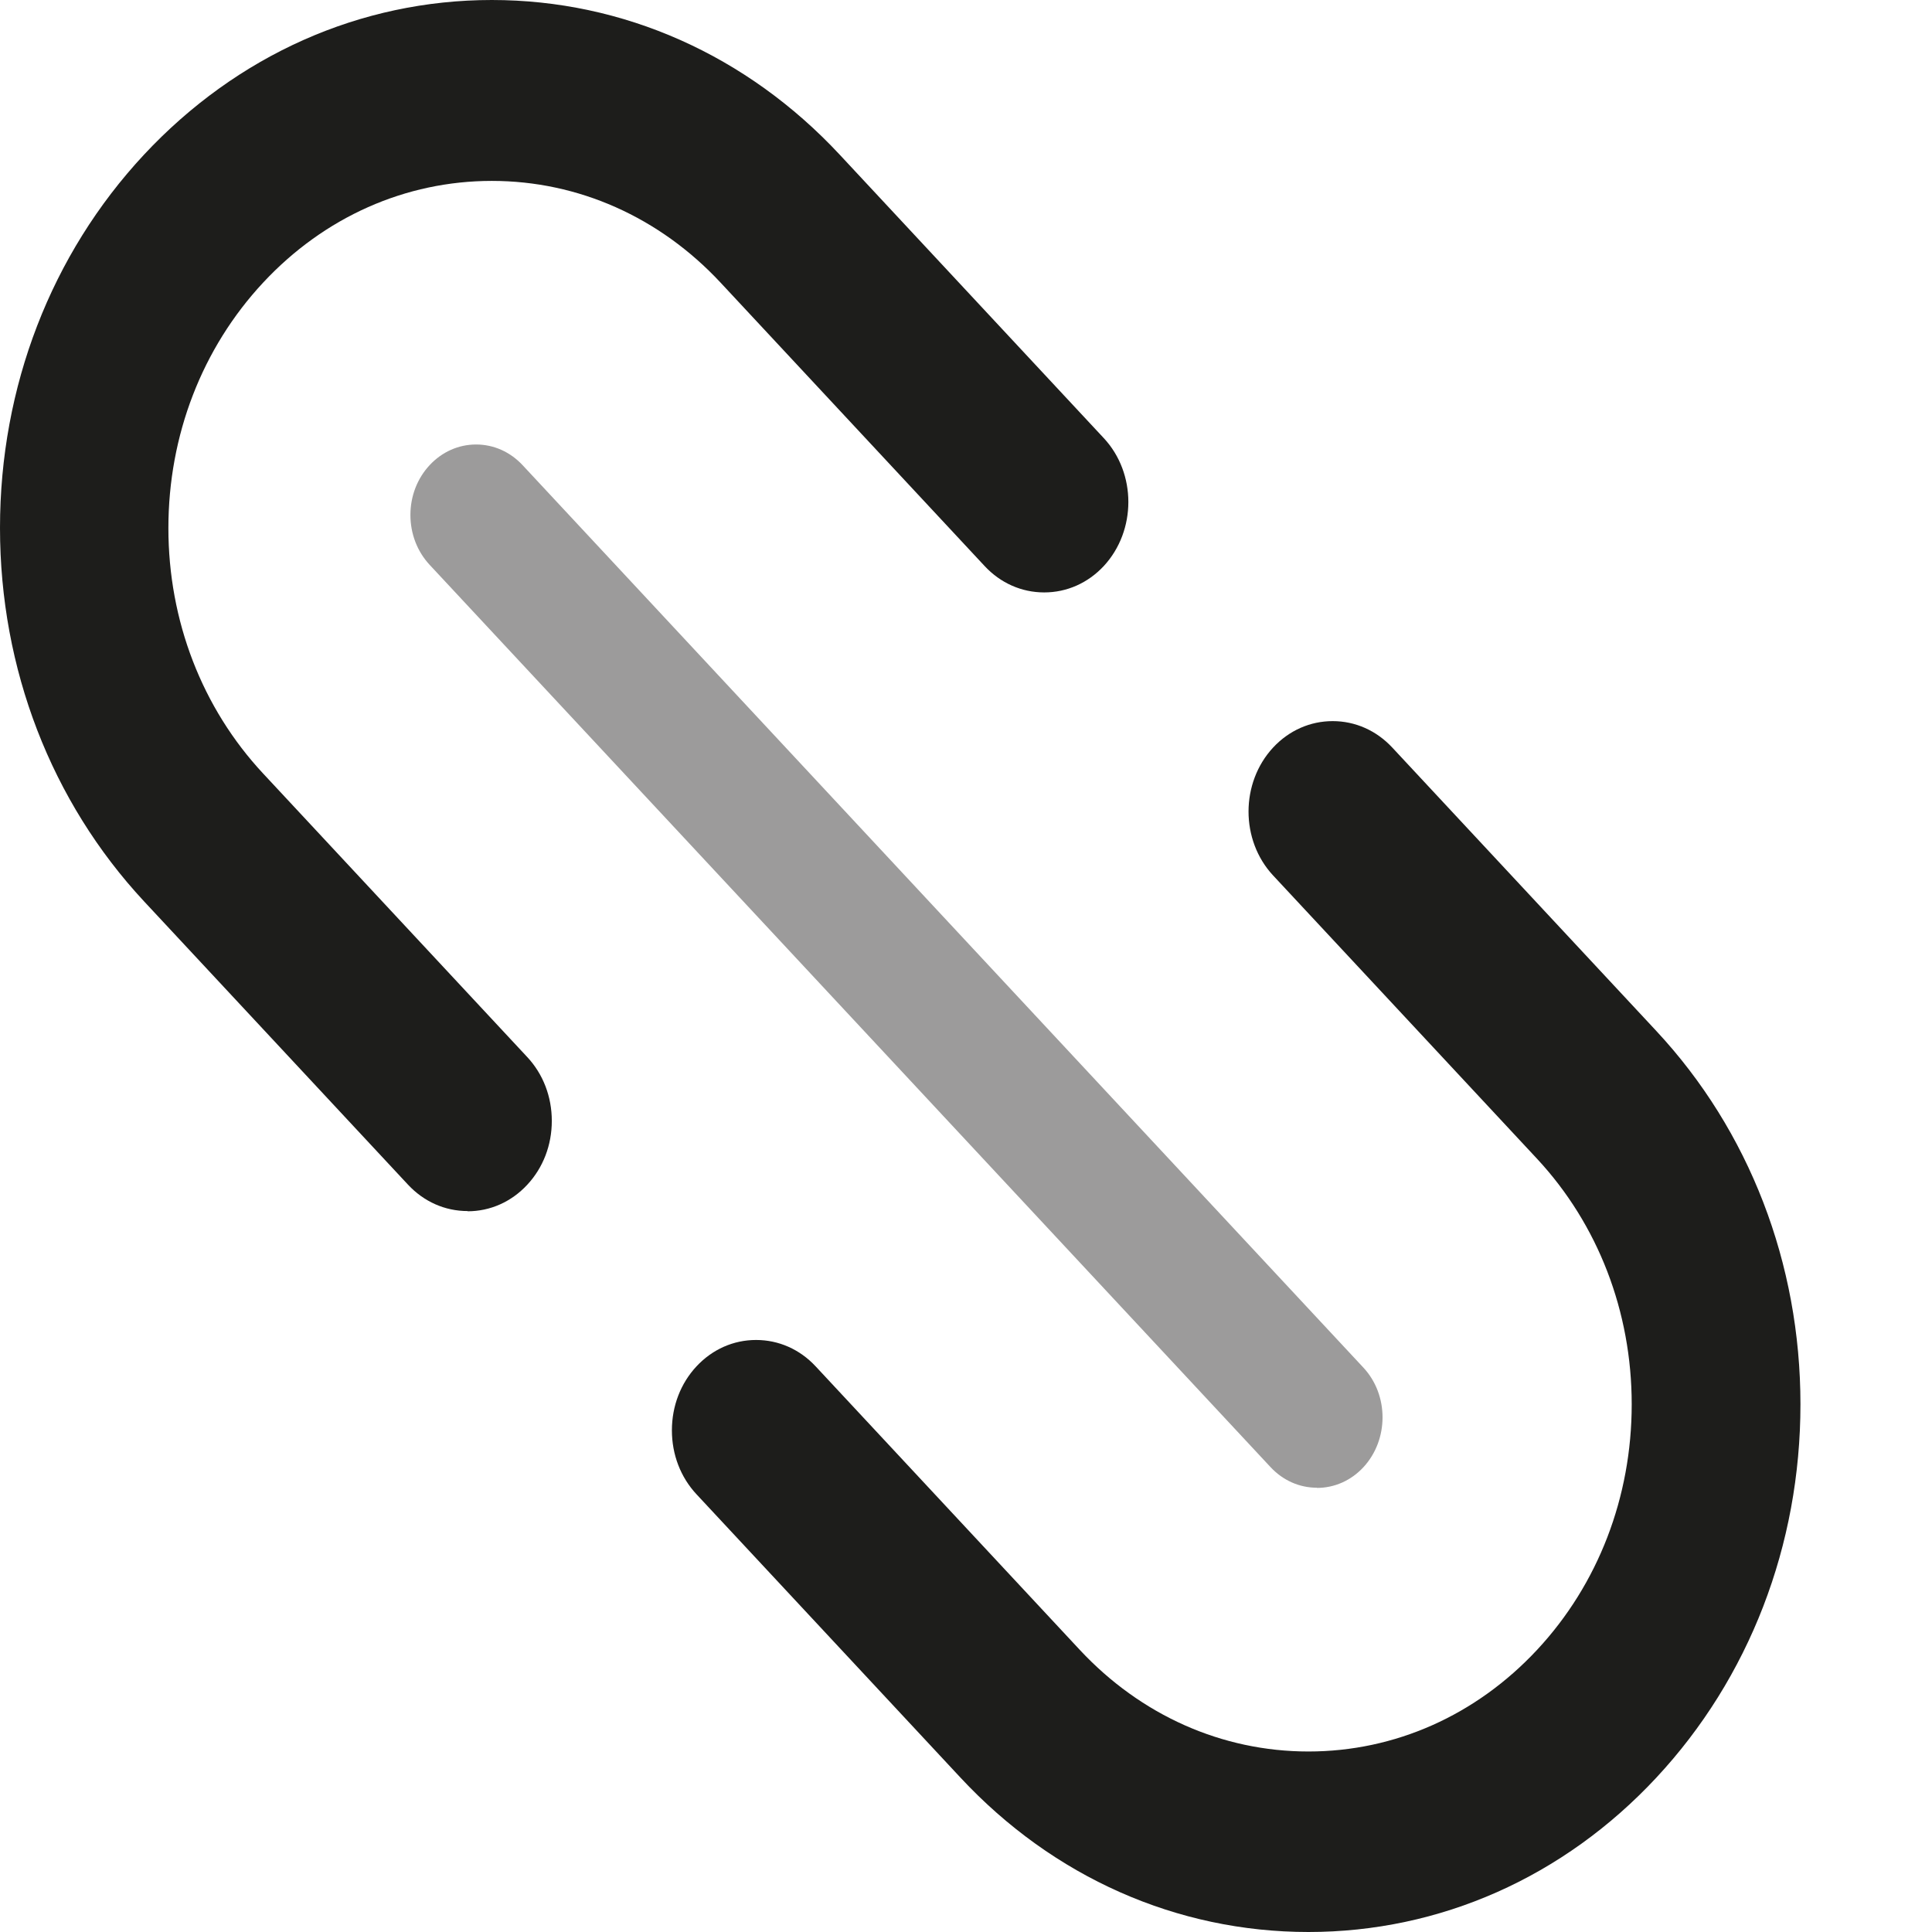 <svg width="44" height="44" viewBox="0 0 44 44" fill="none" xmlns="http://www.w3.org/2000/svg">
<g clip-path="url(#clip0_426_1120)">
<path d="M29.992 33.882C29.592 33.882 29.217 33.715 28.935 33.412L9.785 12.864C9.503 12.56 9.347 12.158 9.347 11.728C9.347 11.299 9.503 10.896 9.785 10.593C10.068 10.29 10.443 10.123 10.843 10.123C11.243 10.123 11.618 10.29 11.901 10.593L31.05 31.146C31.632 31.77 31.632 32.787 31.05 33.416C30.768 33.719 30.393 33.886 29.992 33.886V33.882Z" fill="#9C9B9B"/>
<path d="M10.649 27.581C10.135 27.581 9.655 27.369 9.292 26.98L3.279 20.526C1.167 18.255 0 15.234 0 12.022C0 8.811 1.163 5.794 3.279 3.523C5.398 1.253 8.209 0 11.201 0C14.193 0 17.009 1.253 19.124 3.523L25.138 9.978C25.884 10.778 25.884 12.085 25.138 12.891C24.775 13.28 24.295 13.492 23.781 13.492C23.267 13.492 22.786 13.28 22.424 12.891L16.41 6.436C15.019 4.944 13.169 4.12 11.201 4.12C9.233 4.12 7.383 4.944 5.993 6.436C4.602 7.929 3.835 9.914 3.835 12.027C3.835 14.139 4.602 16.125 5.993 17.617L12.006 24.072C12.369 24.46 12.567 24.976 12.567 25.528C12.567 26.08 12.369 26.595 12.006 26.984C11.644 27.373 11.163 27.586 10.649 27.586V27.581Z" fill="#1D1D1B"/>
<path d="M29.799 44C26.802 44 23.987 42.752 21.876 40.486L15.862 34.031C15.5 33.642 15.302 33.127 15.302 32.575C15.302 32.023 15.5 31.507 15.862 31.118C16.225 30.729 16.705 30.517 17.219 30.517C17.733 30.517 18.214 30.729 18.576 31.118L24.59 37.573C25.981 39.065 27.831 39.889 29.799 39.889C31.767 39.889 33.617 39.065 35.007 37.573C36.398 36.08 37.161 34.095 37.161 31.982C37.161 29.87 36.394 27.884 35.007 26.392L28.994 19.938C28.248 19.137 28.248 17.83 28.994 17.025C29.356 16.636 29.837 16.423 30.351 16.423C30.865 16.423 31.345 16.636 31.708 17.025L37.721 23.479C39.837 25.75 41.004 28.771 41.004 31.982C41.004 35.194 39.837 38.215 37.721 40.486C35.61 42.752 32.795 44 29.799 44Z" fill="#1D1D1B"/>
</g>
<defs>
<clipPath id="clip0_426_1120">
<rect width="41" height="44" fill="white"/>
</clipPath>
</defs>
</svg>
